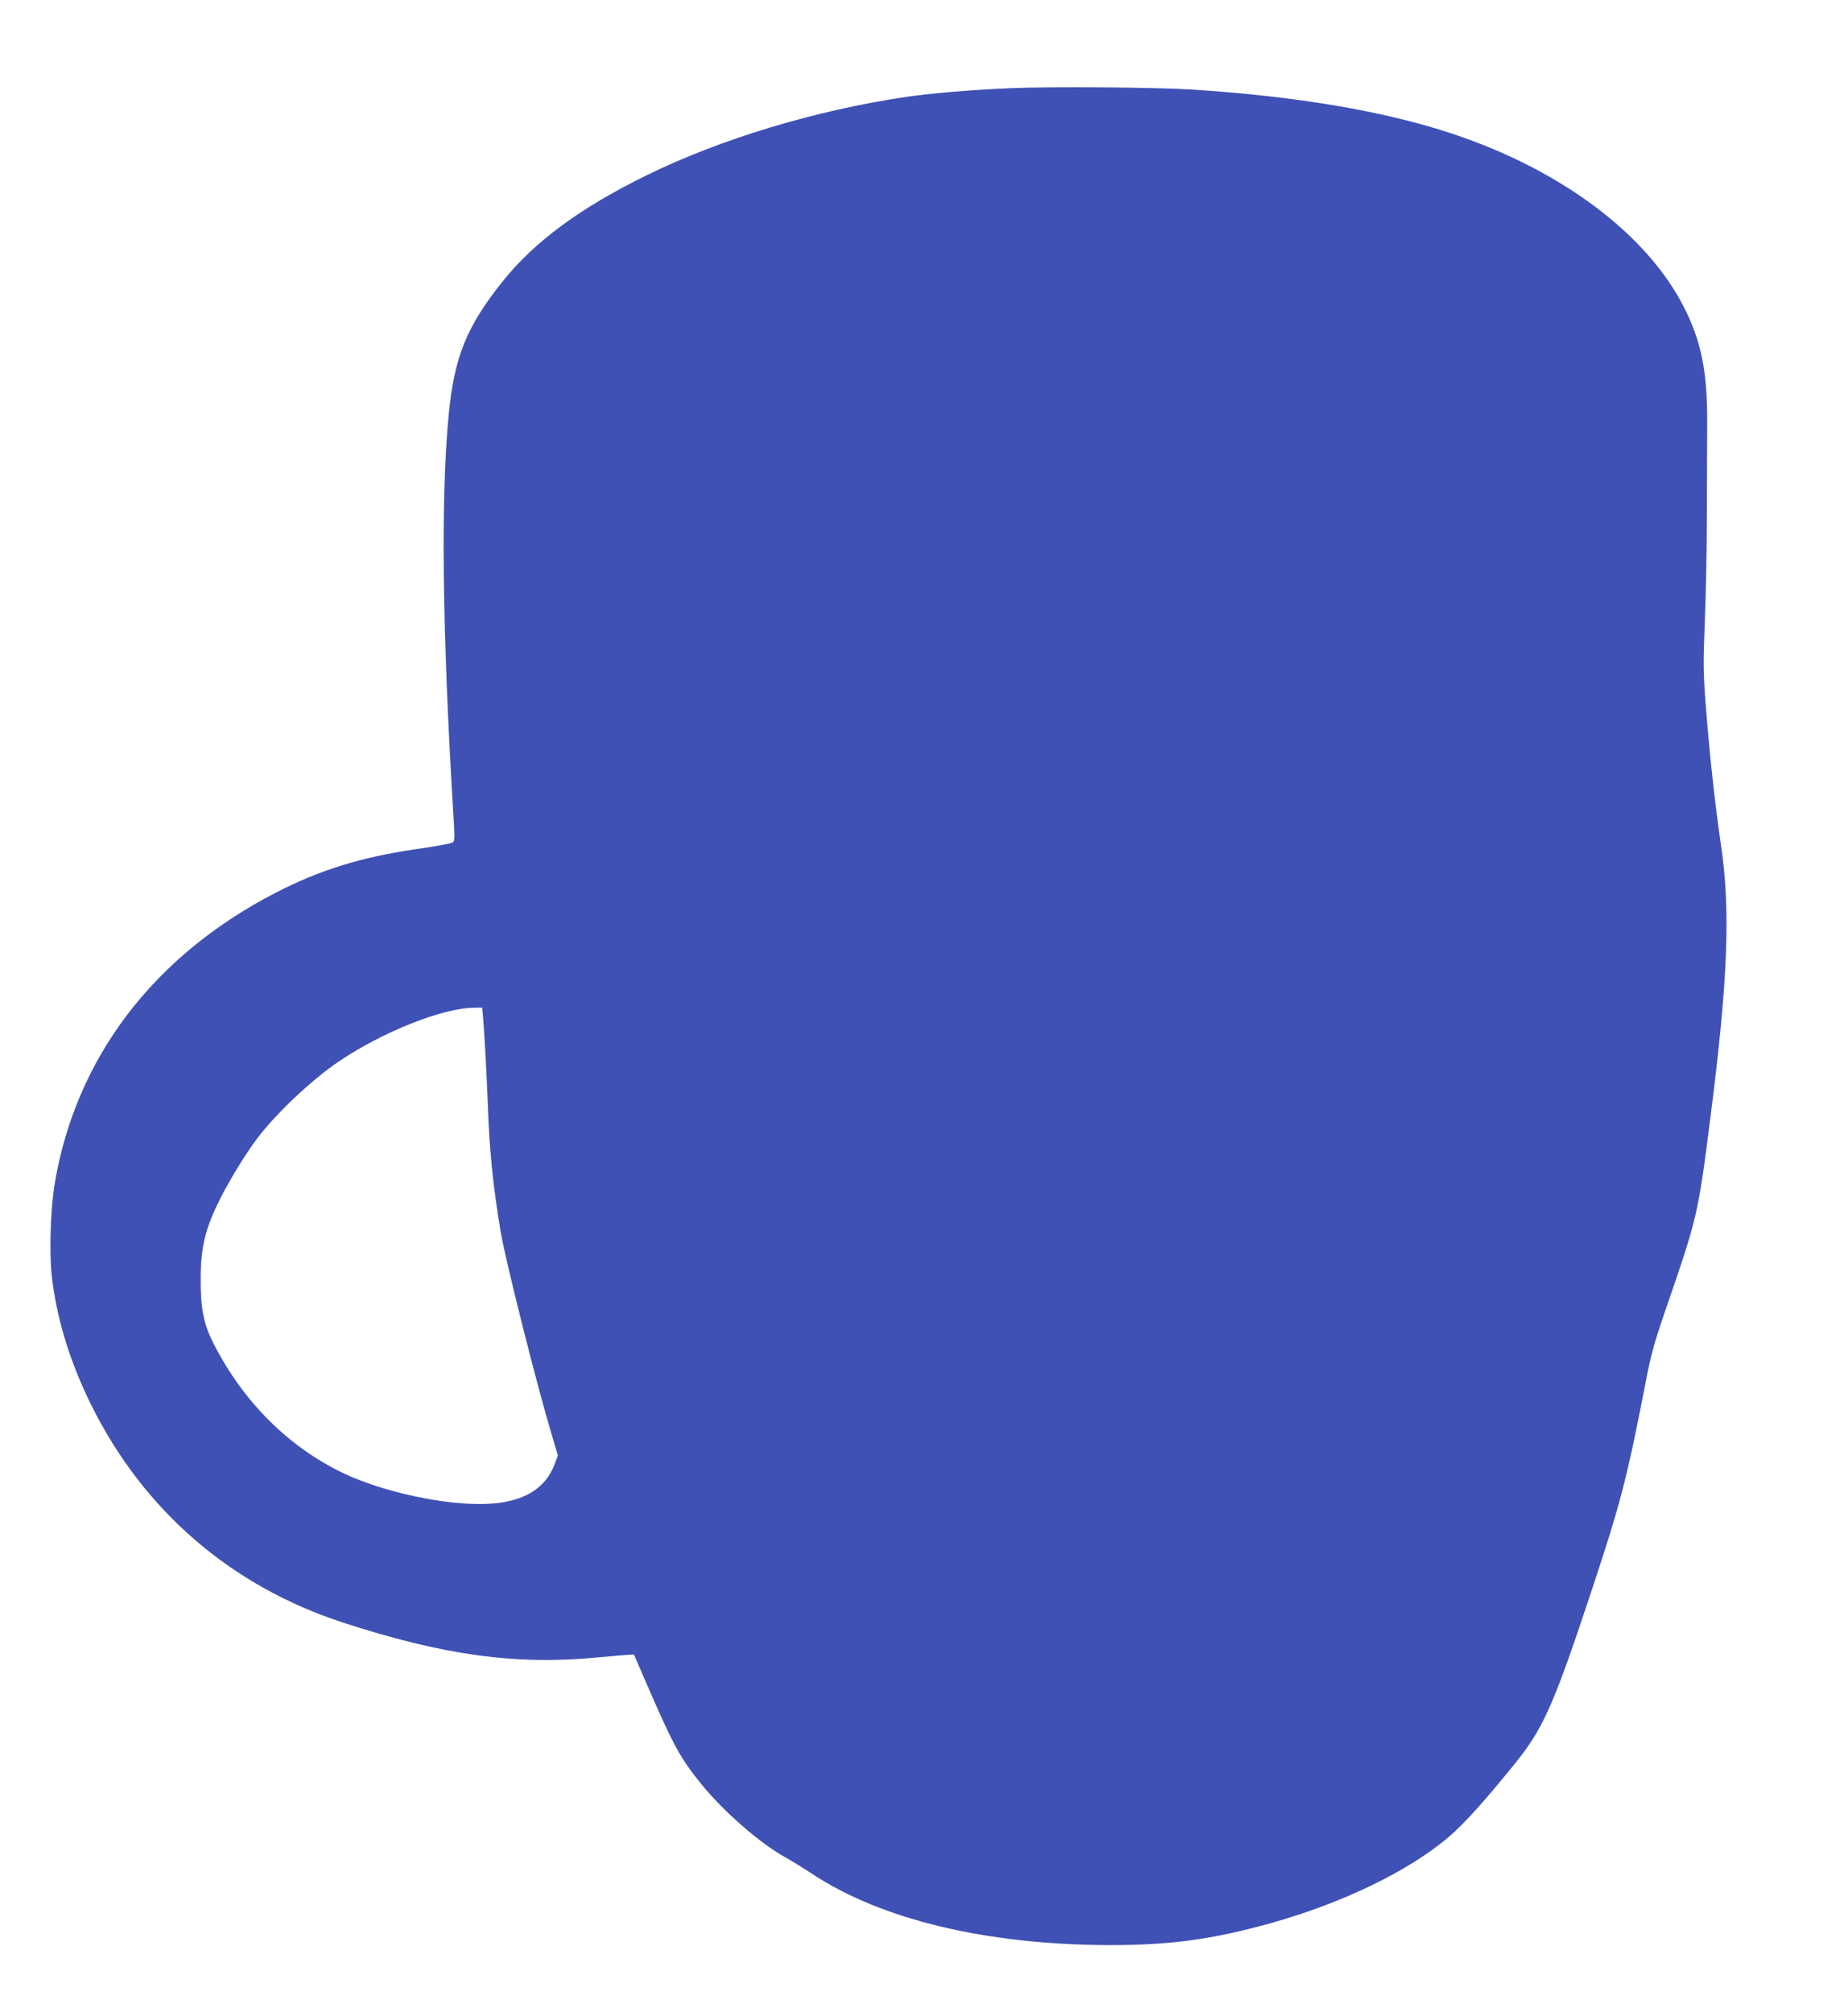 <?xml version="1.0" standalone="no"?>
<!DOCTYPE svg PUBLIC "-//W3C//DTD SVG 20010904//EN"
 "http://www.w3.org/TR/2001/REC-SVG-20010904/DTD/svg10.dtd">
<svg version="1.0" xmlns="http://www.w3.org/2000/svg"
 width="1176pt" height="1280pt" viewBox="0 0 1176 1280"
 preserveAspectRatio="xMidYMid meet">
<g transform="translate(0,1280) scale(0.1,-0.1)"
fill="#3f51b5" stroke="none">
<path d="M6430 12239 c-241 -10 -502 -32 -660 -55 -579 -85 -1184 -268 -1655
-499 -423 -207 -716 -424 -917 -676 -230 -288 -307 -479 -343 -851 -50 -520
-41 -1357 28 -2506 12 -194 12 -204 -6 -213 -10 -6 -110 -24 -223 -40 -357
-52 -616 -132 -903 -280 -774 -400 -1267 -1048 -1402 -1844 -27 -157 -36 -435
-20 -587 30 -271 114 -548 251 -825 333 -672 889 -1153 1605 -1386 636 -207
1098 -271 1616 -221 90 8 180 16 199 17 l34 2 78 -180 c173 -399 214 -475 351
-645 141 -174 377 -380 537 -467 36 -20 111 -66 167 -103 442 -292 1107 -451
1888 -454 387 -1 655 35 1030 139 457 128 876 330 1132 547 97 82 229 228 422
467 184 227 249 376 494 1116 179 540 220 697 338 1305 35 183 55 254 129 470
203 590 205 598 285 1225 112 877 128 1318 66 1735 -36 241 -74 587 -97 895
-15 194 -16 256 -5 525 7 168 13 485 13 705 1 220 1 470 2 555 1 329 -38 521
-150 740 -238 464 -783 871 -1474 1100 -431 143 -985 237 -1650 280 -230 15
-902 20 -1160 9z m-3356 -5911 c8 -87 24 -381 31 -573 10 -276 33 -505 81
-790 30 -181 229 -972 325 -1292 l39 -132 -20 -55 c-60 -159 -202 -243 -429
-253 -260 -12 -662 74 -918 196 -346 166 -633 451 -821 818 -66 128 -86 226
-85 418 0 200 29 319 123 507 57 114 163 288 234 382 120 160 346 374 523 494
275 186 655 338 855 341 l56 1 6 -62z"/>
</g>
</svg>
